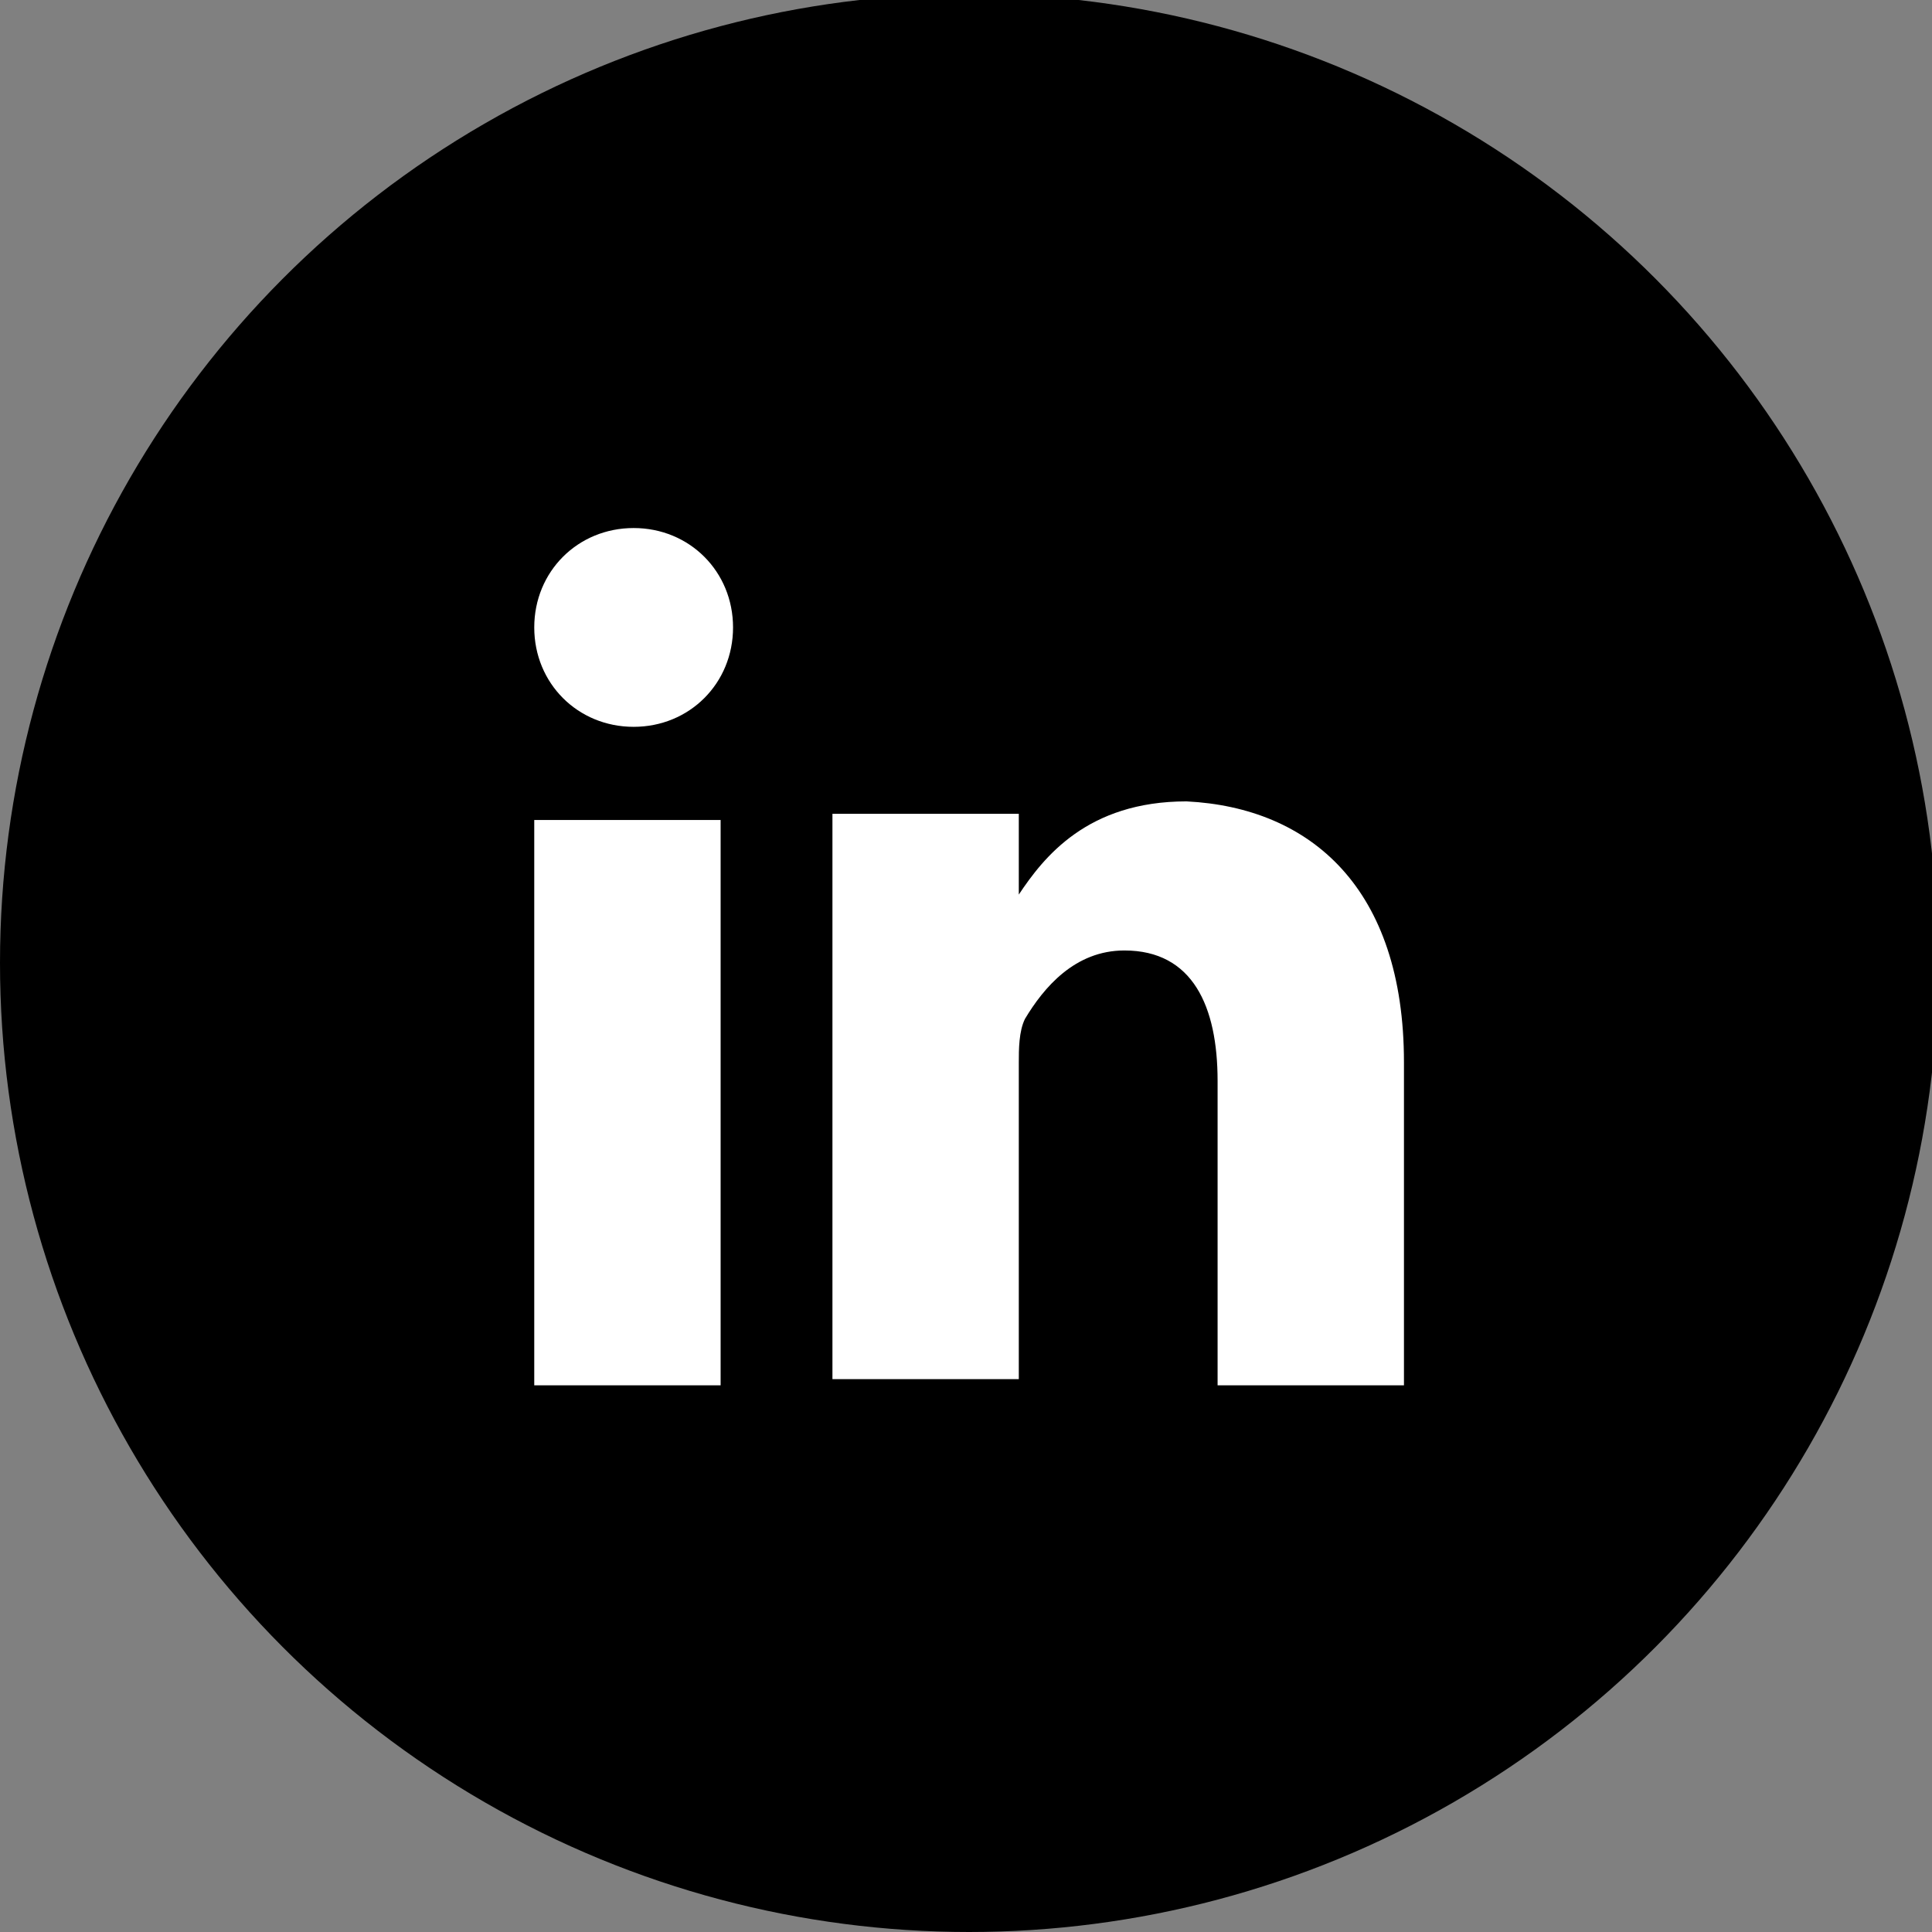 <?xml version="1.0" encoding="utf-8"?>
<!-- Generator: Adobe Illustrator 22.0.1, SVG Export Plug-In . SVG Version: 6.00 Build 0)  -->
<svg version="1.1" id="Livello_1" xmlns="http://www.w3.org/2000/svg" xmlns:xlink="http://www.w3.org/1999/xlink" x="0px" y="0px"
	 viewBox="0 0 31.1 31.1" style="enable-background:new 0 0 31.1 31.1;" xml:space="preserve">
<rect x="0" y="0" width="31.1" height="31.1" fill="#808080" stroke="none"/>
<style type="text/css">
	.st0{fill:#FFFFFF;}
</style>
<g>
	<circle cx="15.6" cy="15.5" r="15.6"/>
</g>
<g>
	<g>
		<g>
			<path class="st0" d="M22.6,17.1v5.2h-3v-4.9c0-1.2-0.4-2.1-1.5-2.1c-0.8,0-1.3,0.6-1.6,1.1c-0.1,0.2-0.1,0.5-0.1,0.7v5.1h-3
				c0,0,0-8.3,0-9.1h3v1.3c0,0,0,0,0,0h0v0c0.4-0.6,1.1-1.5,2.7-1.5C21.1,13,22.6,14.3,22.6,17.1L22.6,17.1z M8.6,22.3h3v-9.1h-3
				V22.3z M8.6,22.3 M11.8,10.1c0,0.9-0.7,1.6-1.6,1.6c-0.9,0-1.6-0.7-1.6-1.6s0.7-1.6,1.6-1.6C11.1,8.5,11.8,9.2,11.8,10.1z"/>
		</g>
	</g>
</g>
</svg>
